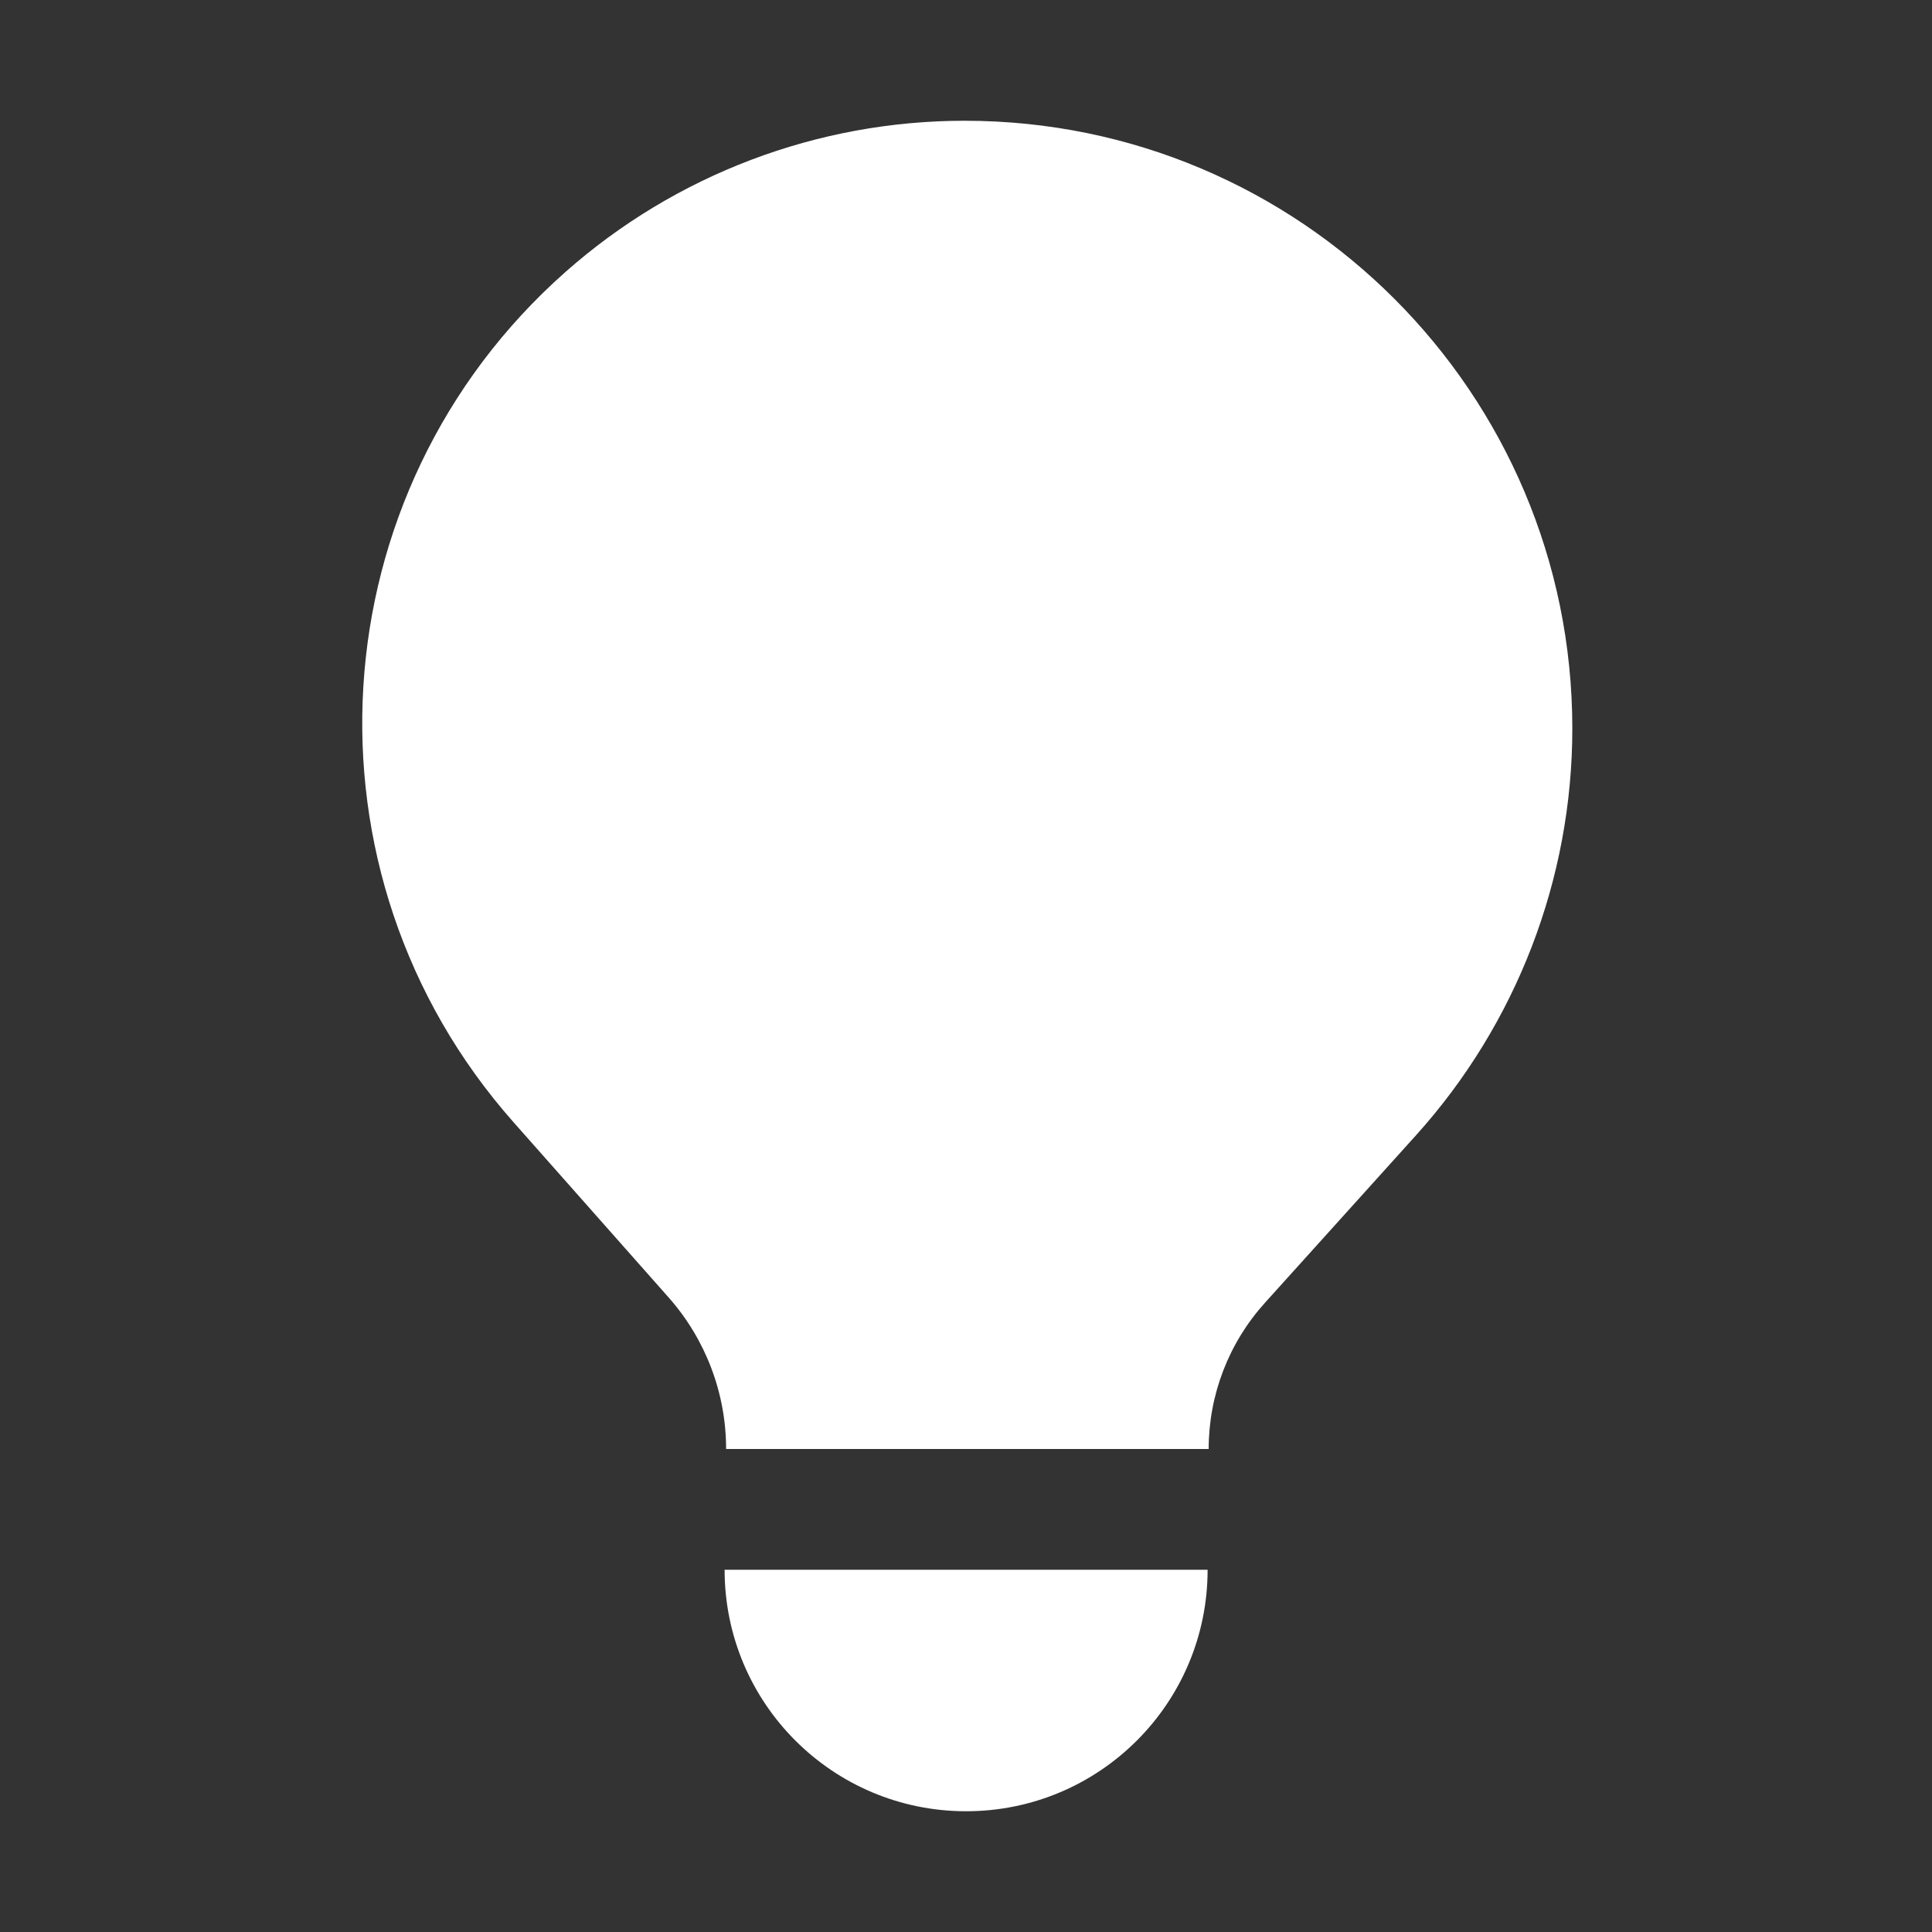 <svg width="18" height="18" viewBox="0 0 18 18" fill="none" xmlns="http://www.w3.org/2000/svg">
<rect x="0" y="0" width="18" height="18" fill="#333333" stroke="none"/>
<path d="M11.251 14.625C11.251 15.868 10.244 16.875 9.001 16.875C7.758 16.875 6.751 15.868 6.751 14.625H11.251ZM8.987 1.125C12.114 1.125 14.649 3.66 14.649 6.787C14.649 8.188 14.129 9.539 13.191 10.579L11.784 12.139C11.447 12.513 11.261 12.997 11.261 13.5H6.765C6.765 12.981 6.575 12.48 6.232 12.091L4.784 10.455C2.73 8.134 2.947 4.587 5.268 2.534C6.294 1.626 7.617 1.125 8.987 1.125Z" fill="white"/>
</svg>
